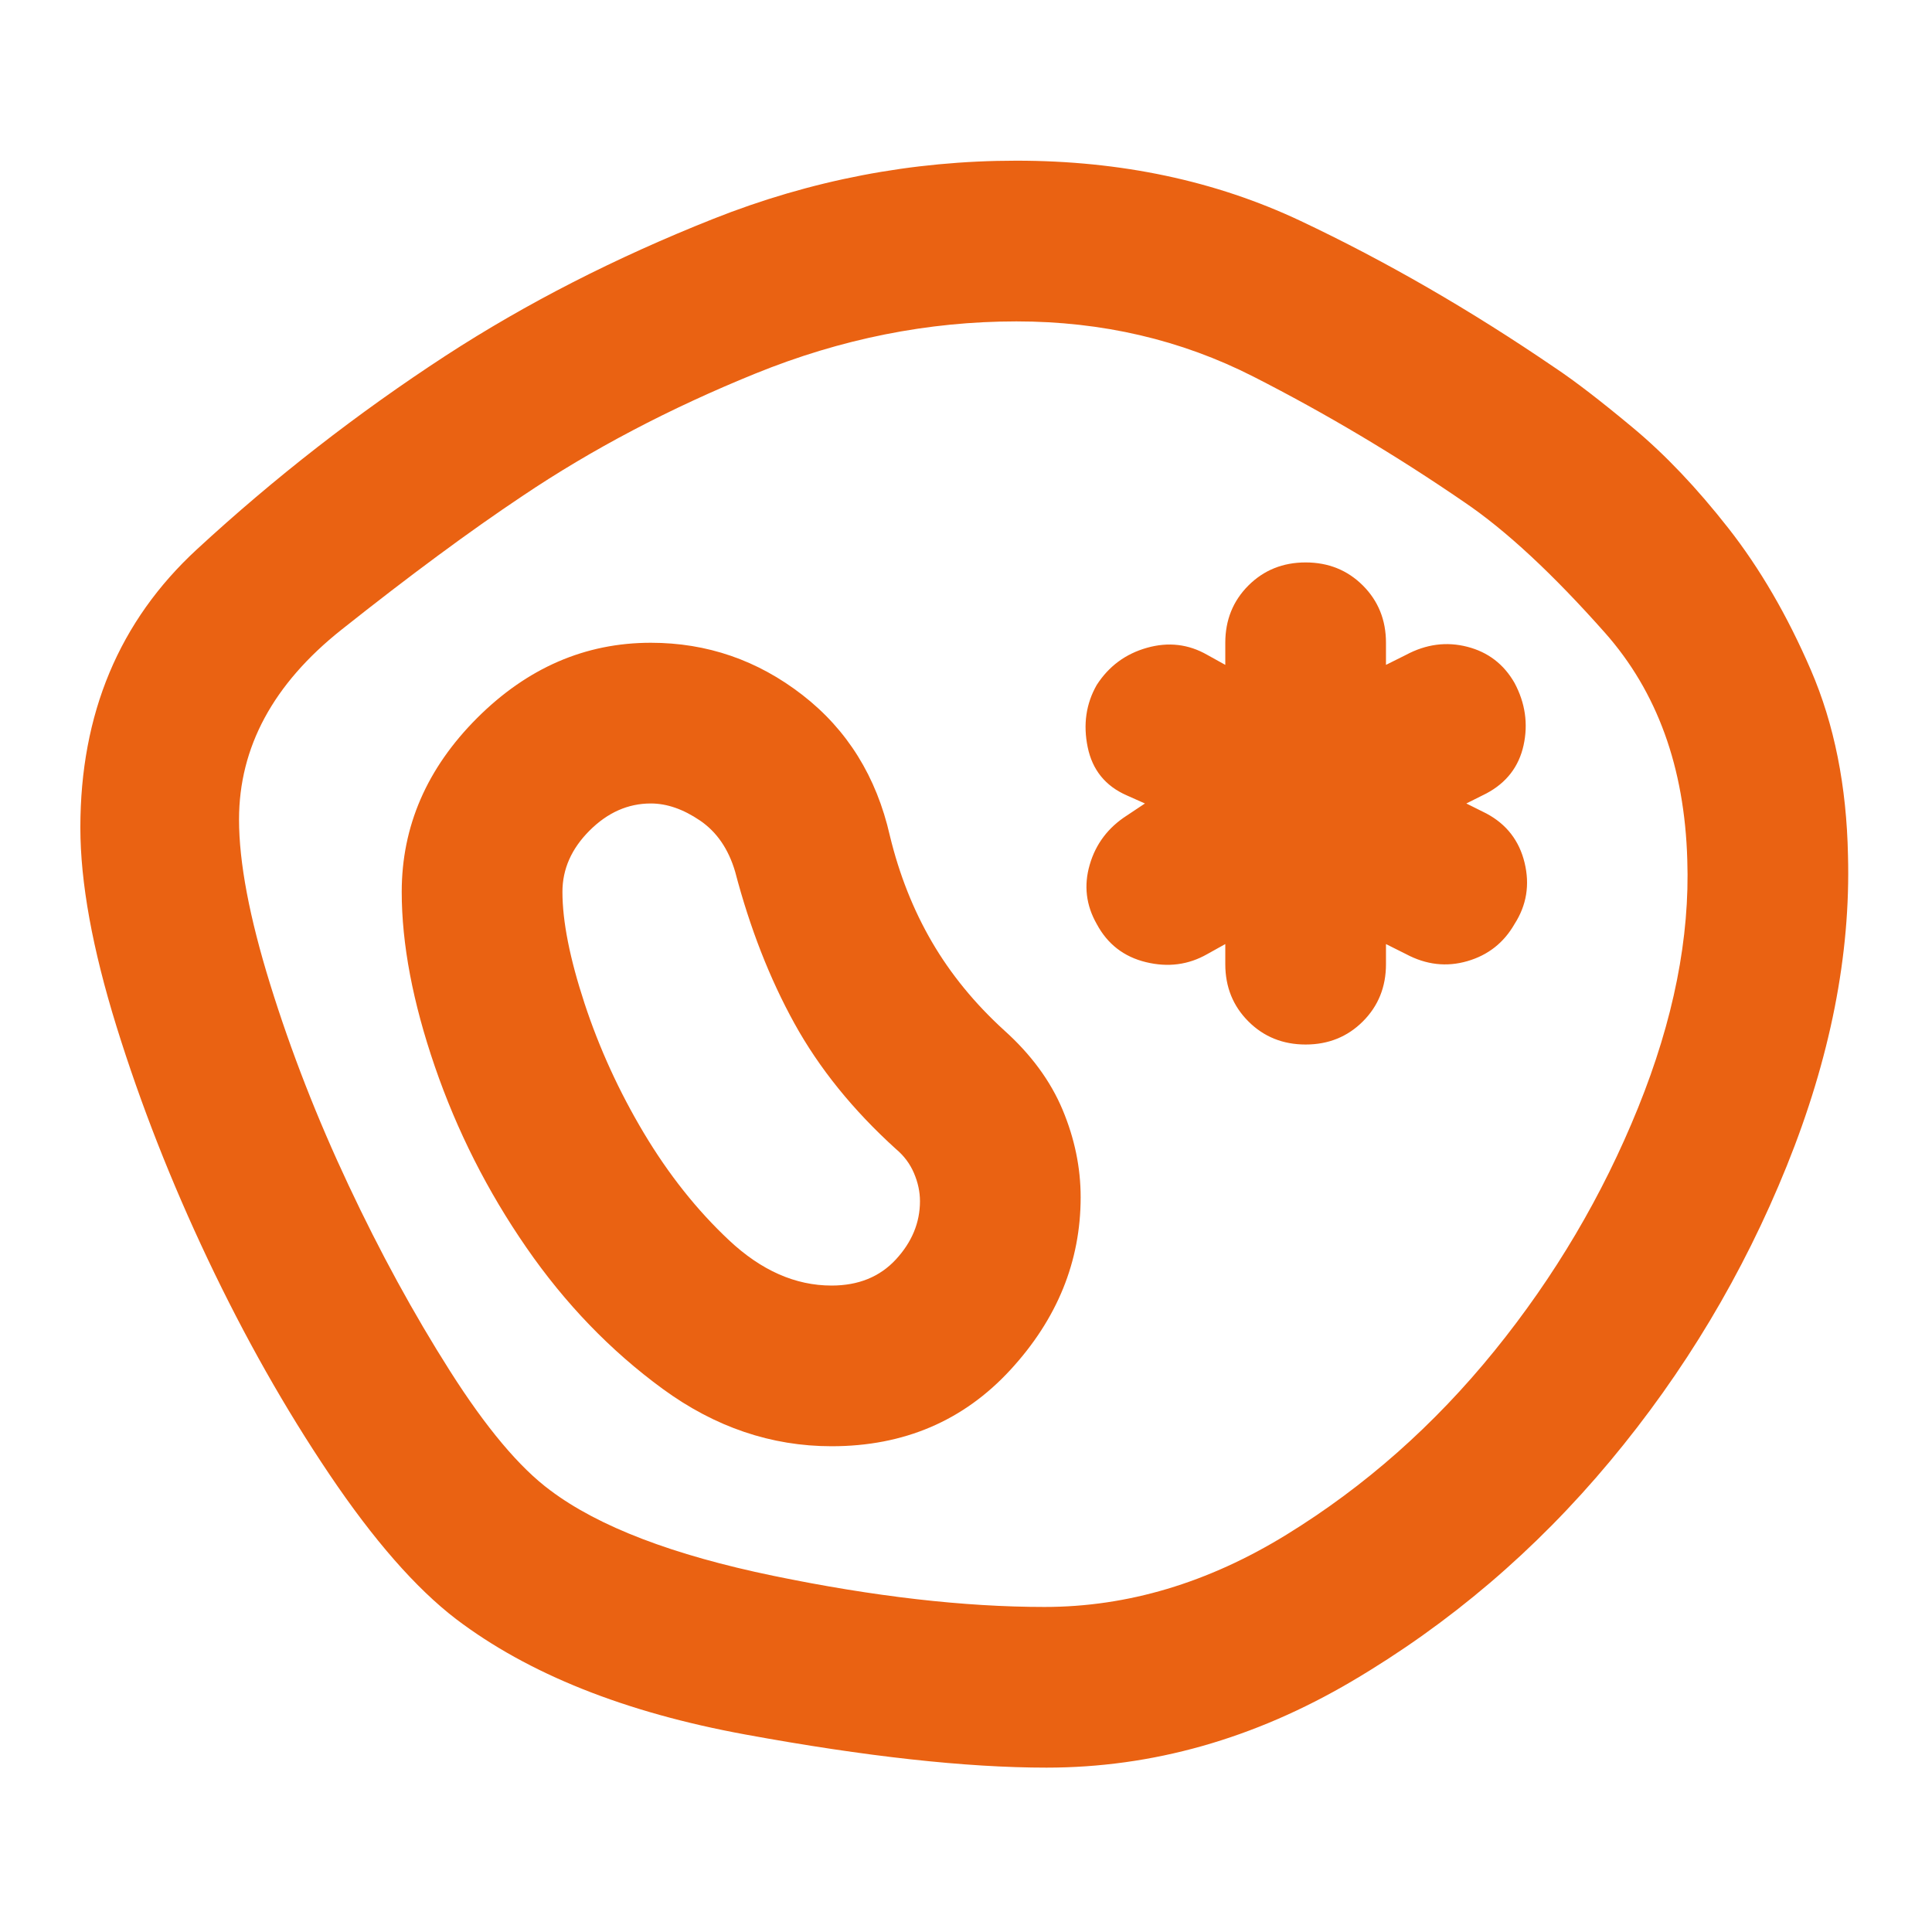 <svg xmlns="http://www.w3.org/2000/svg" xmlns:xlink="http://www.w3.org/1999/xlink" width="350" zoomAndPan="magnify" viewBox="0 0 262.5 262.5" height="350" preserveAspectRatio="xMidYMid meet" version="1.2"><g id="99f9db16d5"><path style=" stroke:none;fill-rule:nonzero;fill:#ea6212;fill-opacity:1;" d="M 142.191 240.168 C 131.273 240.168 117.629 238.668 101.254 235.664 C 84.879 232.664 71.777 227.43 61.953 219.973 C 56.492 215.785 50.762 209.238 44.758 200.32 C 38.754 191.406 33.25 181.672 28.246 171.121 C 23.242 160.566 19.105 150.016 15.828 139.461 C 12.555 128.906 10.918 119.902 10.918 112.441 C 10.918 96.977 16.191 84.379 26.746 74.645 C 37.297 64.91 48.578 56.129 60.586 48.305 C 71.504 41.211 83.605 35.023 96.887 29.746 C 110.168 24.473 123.906 21.832 138.098 21.832 C 152.289 21.832 165.16 24.562 176.715 30.02 C 188.27 35.48 199.777 42.121 211.238 49.945 C 213.969 51.762 217.516 54.492 221.883 58.133 C 226.25 61.77 230.57 66.32 234.844 71.777 C 239.121 77.234 242.852 83.648 246.035 91.02 C 249.219 98.387 250.902 106.801 251.086 116.262 C 251.449 129.727 248.672 143.781 242.762 158.43 C 236.848 173.074 228.84 186.449 218.742 198.547 C 208.645 210.648 196.957 220.609 183.672 228.434 C 170.391 236.254 156.562 240.168 142.191 240.168 Z M 141.918 218.336 C 153.199 218.336 164.16 215.059 174.805 208.508 C 185.449 201.961 194.863 193.637 203.051 183.539 C 211.238 173.438 217.742 162.43 222.562 150.516 C 227.387 138.598 229.613 127.363 229.25 116.809 C 228.887 104.254 225.156 93.977 218.062 85.969 C 210.965 77.965 204.598 72.051 198.957 68.23 C 189.68 61.863 180.125 56.176 170.301 51.172 C 160.477 46.168 149.742 43.668 138.098 43.668 C 126.09 43.668 114.262 46.031 102.617 50.762 C 90.973 55.492 80.418 61.043 70.957 67.41 C 63.863 72.141 55.676 78.191 46.395 85.559 C 37.117 92.93 32.477 101.523 32.477 111.352 C 32.477 117.172 33.887 124.633 36.707 133.73 C 39.527 142.828 43.074 151.926 47.352 161.02 C 51.625 170.117 56.223 178.535 61.133 186.266 C 66.047 194 70.594 199.41 74.781 202.504 C 81.328 207.418 91.426 211.285 105.074 214.105 C 118.719 216.926 131 218.336 141.918 218.336 Z M 112.988 196.5 C 122.812 196.5 130.91 193.043 137.277 186.129 C 143.645 179.215 146.828 171.391 146.828 162.66 C 146.828 158.656 146.012 154.699 144.375 150.785 C 142.734 146.875 140.098 143.281 136.457 140.008 C 132.457 136.367 129.18 132.363 126.633 128 C 124.086 123.633 122.176 118.809 120.902 113.535 C 119.082 105.527 115.125 99.16 109.031 94.43 C 102.934 89.699 96.066 87.332 88.426 87.332 C 79.512 87.332 71.641 90.746 64.816 97.566 C 57.996 104.391 54.582 112.262 54.582 121.176 C 54.582 128.27 56.086 136.188 59.086 144.918 C 62.09 153.652 66.227 161.84 71.504 169.48 C 76.781 177.125 82.969 183.539 90.062 188.723 C 97.16 193.906 104.801 196.5 112.988 196.5 Z M 112.988 174.668 C 108.074 174.668 103.438 172.621 99.07 168.527 C 94.703 164.434 90.836 159.566 87.469 153.926 C 84.105 148.285 81.422 142.418 79.418 136.324 C 77.418 130.227 76.418 125.18 76.418 121.176 C 76.418 118.082 77.645 115.309 80.102 112.852 C 82.559 110.395 85.332 109.168 88.426 109.168 C 90.609 109.168 92.836 109.941 95.113 111.488 C 97.387 113.035 98.977 115.352 99.887 118.445 C 101.891 126.09 104.574 132.957 107.938 139.051 C 111.305 145.148 115.898 150.832 121.723 156.109 C 122.812 157.02 123.633 158.109 124.176 159.383 C 124.723 160.656 124.996 161.93 124.996 163.203 C 124.996 166.117 123.906 168.754 121.723 171.121 C 119.539 173.484 116.625 174.668 112.988 174.668 Z M 177.395 141.918 C 180.488 141.918 183.082 140.871 185.176 138.777 C 187.266 136.688 188.312 134.094 188.312 131 L 188.312 128.27 L 191.043 129.637 C 193.773 131.09 196.547 131.41 199.367 130.59 C 202.188 129.773 204.324 128.09 205.781 125.543 C 207.418 122.996 207.871 120.219 207.145 117.219 C 206.418 114.215 204.688 111.988 201.961 110.531 L 199.23 109.168 L 201.961 107.801 C 204.688 106.348 206.371 104.164 207.008 101.254 C 207.645 98.34 207.234 95.52 205.781 92.793 C 204.324 90.246 202.188 88.605 199.367 87.879 C 196.547 87.152 193.773 87.516 191.043 88.973 L 188.312 90.336 L 188.312 87.332 C 188.312 84.242 187.266 81.648 185.176 79.555 C 183.082 77.465 180.488 76.418 177.395 76.418 C 174.305 76.418 171.711 77.465 169.617 79.555 C 167.527 81.648 166.48 84.242 166.48 87.332 L 166.48 90.336 L 164.023 88.973 C 161.477 87.516 158.746 87.195 155.836 88.016 C 152.926 88.836 150.652 90.52 149.012 93.066 C 147.559 95.613 147.148 98.434 147.785 101.523 C 148.422 104.617 150.195 106.801 153.105 108.074 L 155.562 109.168 L 153.105 110.805 C 150.559 112.441 148.875 114.672 148.059 117.492 C 147.238 120.312 147.559 122.996 149.012 125.543 C 150.469 128.27 152.699 130 155.699 130.727 C 158.703 131.457 161.477 131.09 164.023 129.637 L 166.48 128.27 L 166.48 131 C 166.48 134.094 167.527 136.688 169.617 138.777 C 171.711 140.871 174.305 141.918 177.395 141.918 Z M 131.547 131 Z M 131.547 131 "/></g></svg>